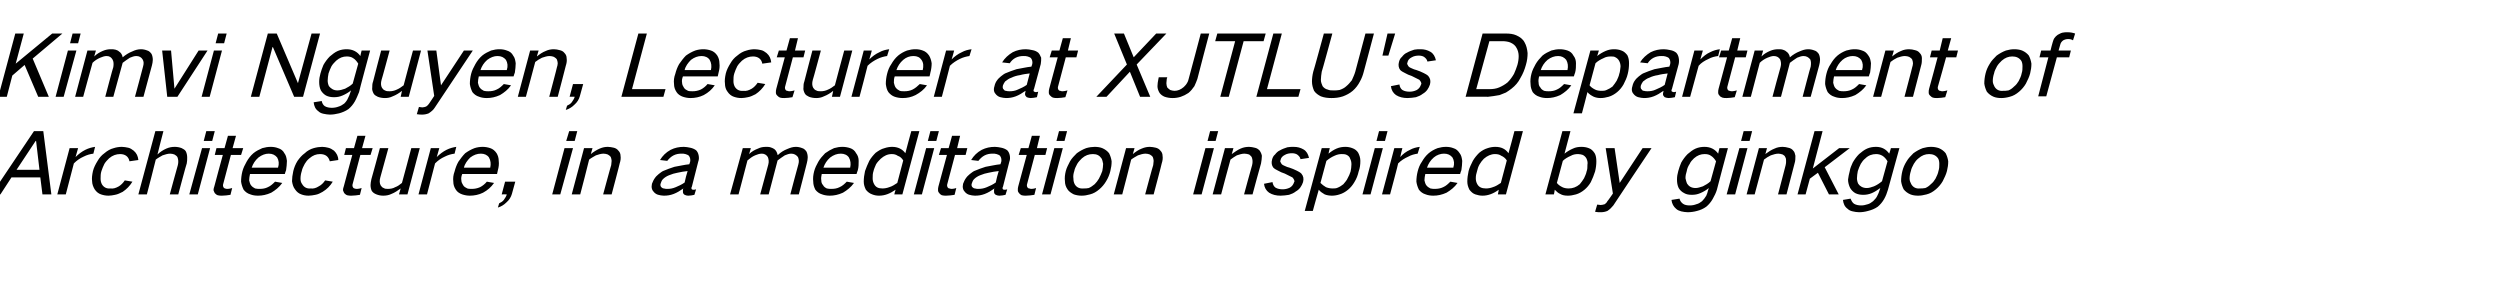 <?xml version="1.0" standalone="no"?><!DOCTYPE svg PUBLIC "-//W3C//DTD SVG 1.1//EN" "http://www.w3.org/Graphics/SVG/1.1/DTD/svg11.dtd"><svg xmlns="http://www.w3.org/2000/svg" version="1.1" width="589px" height="69.7px" viewBox="0 -5 589 69.7" style="top:-5px">  <desc>Kimvi Nguyen, Lecturer at XJTLU's Department of Architecture, in a meditation inspired by ginkgo</desc>  <defs/>  <g id="Polygon40244">    <path d="M -2 40.8 L 0.1 40.8 L 2.7 36.8 L 9.5 36.8 L 10 40.8 L 12.1 40.8 L 10.2 25.9 L 8 25.9 L -2 40.8 Z M 8.4 28.2 L 8.5 28.2 L 9.3 35 L 3.9 35 L 8.4 28.2 Z M 16.4 29.9 L 13.5 40.8 L 15.5 40.8 C 15.5 40.8 17.4 33.54 17.4 33.5 C 18.1 32.8 18.8 32.3 19.7 31.9 C 20.5 31.5 21.2 31.3 22 31.2 C 22 31.2 22.4 29.6 22.4 29.6 C 21.7 29.7 20.9 29.9 20.1 30.3 C 19.3 30.7 18.5 31.3 17.8 32 C 17.8 32.02 18.4 29.9 18.4 29.9 L 16.4 29.9 Z M 23 32.9 C 22.5 33.7 22.1 34.5 21.9 35.3 C 21.7 36.2 21.6 37 21.7 37.7 C 21.7 38.4 22 39.1 22.3 39.6 C 22.7 40.2 23.2 40.6 23.8 40.8 C 24.4 41 24.9 41.1 25.6 41.1 C 26.1 41.1 26.6 41 27.1 40.9 C 27.7 40.8 28.3 40.5 28.9 40.2 C 29.8 39.6 30.6 38.8 31.2 37.8 C 31.2 37.8 29.4 37.5 29.4 37.5 C 29 38.1 28.5 38.6 28 38.9 C 27.3 39.3 26.7 39.5 26 39.4 C 25.1 39.5 24.4 39.1 24 38.4 C 23.8 38 23.7 37.6 23.7 37.1 C 23.7 36.5 23.7 35.9 23.9 35.3 C 24.1 34.7 24.3 34.2 24.6 33.6 C 24.9 33.1 25.3 32.7 25.7 32.3 C 26.5 31.6 27.4 31.3 28.3 31.3 C 29.5 31.3 30.3 31.9 30.5 33 C 30.5 33 32.6 32.7 32.6 32.7 C 32.5 31.8 32.2 31.1 31.5 30.5 C 31.1 30.2 30.7 29.9 30.2 29.8 C 29.7 29.7 29.2 29.6 28.7 29.6 C 28.1 29.6 27.4 29.7 26.8 29.9 C 26 30.1 25.3 30.5 24.6 31.1 C 23.9 31.6 23.4 32.2 23 32.9 C 23 32.9 23 32.9 23 32.9 Z M 36.6 25.9 L 32.6 40.8 L 34.6 40.8 C 34.6 40.8 36.74 32.62 36.7 32.6 C 37.2 32.2 37.8 31.9 38.3 31.6 C 38.9 31.4 39.5 31.2 40.1 31.2 C 40.5 31.2 40.8 31.3 41.1 31.4 C 41.4 31.6 41.6 31.7 41.8 32 C 41.9 32.3 42 32.6 42 32.9 C 42 33.2 42 33.6 41.9 33.9 C 41.89 33.86 40 40.8 40 40.8 L 42 40.8 C 42 40.8 43.95 33.48 44 33.5 C 44.1 33 44.1 32.6 44.1 32.1 C 44.1 31.6 44 31.1 43.8 30.7 C 43.6 30.3 43.2 30.1 42.8 29.9 C 42.3 29.7 41.7 29.6 41.2 29.6 C 40.5 29.6 39.9 29.7 39.2 30 C 38.5 30.3 37.7 30.8 37.1 31.4 C 37.08 31.36 38.5 25.9 38.5 25.9 L 36.6 25.9 Z M 47.6 29.9 L 44.6 40.8 L 46.6 40.8 L 49.5 29.9 L 47.6 29.9 Z M 48.6 25.9 L 48 28.2 L 50 28.2 L 50.6 25.9 L 48.6 25.9 Z M 51 29.9 L 50.6 31.5 L 52.5 31.5 C 52.5 31.5 50.47 38.92 50.5 38.9 C 50.4 39.2 50.3 39.5 50.3 39.8 C 50.4 40.1 50.5 40.3 50.6 40.5 C 50.8 40.7 51 40.9 51.3 41 C 51.6 41.1 52 41.1 52.3 41.1 C 53 41.1 53.6 41 54.3 40.9 C 54.3 40.9 54.7 39.3 54.7 39.3 C 54.3 39.4 54 39.5 53.7 39.5 C 53.4 39.5 53.2 39.5 53 39.4 C 52.9 39.4 52.8 39.3 52.7 39.2 C 52.5 38.9 52.5 38.6 52.6 38.3 C 52.58 38.3 54.4 31.5 54.4 31.5 L 56.8 31.5 L 57.3 29.9 L 54.8 29.9 L 55.6 27 L 53.7 27 L 52.9 29.9 L 51 29.9 Z M 58.1 33.1 C 57.7 33.8 57.3 34.6 57.1 35.4 C 56.9 36.2 56.8 37 56.8 37.8 C 56.9 38.5 57.1 39.1 57.4 39.7 C 57.8 40.2 58.3 40.6 59 40.8 C 59.5 41 60.1 41.1 60.8 41.1 C 61.8 41.1 62.8 40.9 63.9 40.4 C 64.9 39.8 65.8 39.1 66.5 38.1 C 66.5 38.1 64.8 37.8 64.8 37.8 C 64.3 38.3 63.8 38.8 63.1 39.1 C 62.5 39.4 61.9 39.5 61.2 39.5 C 60.8 39.5 60.5 39.5 60.1 39.4 C 59.7 39.2 59.4 39 59.1 38.6 C 58.9 38.3 58.8 37.9 58.7 37.5 C 58.7 37 58.8 36.5 58.9 36 C 58.92 36 67.1 36 67.1 36 C 67.1 36 67.36 35.1 67.4 35.1 C 67.5 34.4 67.6 33.6 67.6 32.9 C 67.5 32.2 67.4 31.6 67 31.1 C 66.7 30.5 66.2 30.1 65.5 29.9 C 65 29.7 64.4 29.6 63.8 29.6 C 63.1 29.6 62.5 29.7 61.8 29.9 C 61.1 30.2 60.3 30.6 59.7 31.1 C 59 31.7 58.5 32.4 58.1 33.1 C 58.1 33.1 58.1 33.1 58.1 33.1 Z M 59.3 34.5 C 59.6 33.6 60.1 32.8 60.9 32.1 C 61.7 31.5 62.5 31.2 63.3 31.2 C 64.2 31.2 64.8 31.5 65.3 32.1 C 65.7 32.8 65.8 33.6 65.5 34.5 C 65.5 34.5 59.3 34.5 59.3 34.5 Z M 70.1 32.9 C 69.6 33.7 69.3 34.5 69.1 35.3 C 68.9 36.2 68.8 37 68.8 37.7 C 68.9 38.4 69.1 39.1 69.5 39.6 C 69.9 40.2 70.4 40.6 71 40.8 C 71.5 41 72.1 41.1 72.7 41.1 C 73.2 41.1 73.8 41 74.3 40.9 C 74.9 40.8 75.5 40.5 76 40.2 C 77 39.6 77.8 38.8 78.4 37.8 C 78.4 37.8 76.6 37.5 76.6 37.5 C 76.2 38.1 75.7 38.6 75.1 38.9 C 74.5 39.3 73.8 39.5 73.2 39.4 C 72.3 39.5 71.6 39.1 71.2 38.4 C 70.9 38 70.8 37.6 70.8 37.1 C 70.8 36.5 70.9 35.9 71.1 35.3 C 71.2 34.7 71.5 34.2 71.8 33.6 C 72.1 33.1 72.4 32.7 72.9 32.3 C 73.7 31.6 74.5 31.3 75.4 31.3 C 76.7 31.3 77.4 31.9 77.7 33 C 77.7 33 79.7 32.7 79.7 32.7 C 79.7 31.8 79.3 31.1 78.7 30.5 C 78.3 30.2 77.8 29.9 77.3 29.8 C 76.9 29.7 76.4 29.6 75.9 29.6 C 75.3 29.6 74.6 29.7 73.9 29.9 C 73.2 30.1 72.4 30.5 71.8 31.1 C 71.1 31.6 70.6 32.2 70.1 32.9 C 70.1 32.9 70.1 32.9 70.1 32.9 Z M 81.5 29.9 L 81.1 31.5 L 83 31.5 C 83 31.5 80.97 38.92 81 38.9 C 80.9 39.2 80.8 39.5 80.8 39.8 C 80.9 40.1 81 40.3 81.1 40.5 C 81.3 40.7 81.5 40.9 81.8 41 C 82.1 41.1 82.5 41.1 82.8 41.1 C 83.5 41.1 84.1 41 84.8 40.9 C 84.8 40.9 85.2 39.3 85.2 39.3 C 84.8 39.4 84.5 39.5 84.2 39.5 C 83.9 39.5 83.7 39.5 83.5 39.4 C 83.4 39.4 83.3 39.3 83.2 39.2 C 83 38.9 83 38.6 83.1 38.3 C 83.08 38.3 84.9 31.5 84.9 31.5 L 87.3 31.5 L 87.8 29.9 L 85.3 29.9 L 86.1 27 L 84.2 27 L 83.4 29.9 L 81.5 29.9 Z M 89.5 29.9 C 89.5 29.9 87.53 37.22 87.5 37.2 C 87.4 37.7 87.3 38.2 87.3 38.6 C 87.3 39.1 87.4 39.6 87.6 40 C 87.9 40.4 88.2 40.6 88.7 40.8 C 89.2 41 89.7 41.1 90.3 41.1 C 90.9 41.1 91.6 41 92.2 40.7 C 93 40.4 93.7 39.9 94.4 39.4 C 94.39 39.38 94 40.8 94 40.8 L 96 40.8 L 98.9 29.9 L 96.9 29.9 C 96.9 29.9 94.74 38.08 94.7 38.1 C 94.2 38.5 93.7 38.9 93.1 39.1 C 92.6 39.4 92 39.5 91.4 39.5 C 91 39.5 90.7 39.5 90.4 39.3 C 90.1 39.2 89.9 39 89.7 38.7 C 89.4 38.2 89.4 37.5 89.6 36.8 C 89.59 36.84 91.5 29.9 91.5 29.9 L 89.5 29.9 Z M 101.5 29.9 L 98.6 40.8 L 100.6 40.8 C 100.6 40.8 102.49 33.54 102.5 33.5 C 103.2 32.8 103.9 32.3 104.8 31.9 C 105.6 31.5 106.3 31.3 107.1 31.2 C 107.1 31.2 107.5 29.6 107.5 29.6 C 106.8 29.7 106 29.9 105.2 30.3 C 104.4 30.7 103.6 31.3 102.9 32 C 102.9 32.02 103.5 29.9 103.5 29.9 L 101.5 29.9 Z M 108 33.1 C 107.6 33.8 107.3 34.6 107.1 35.4 C 106.8 36.2 106.7 37 106.8 37.8 C 106.8 38.5 107 39.1 107.4 39.7 C 107.7 40.2 108.3 40.6 108.9 40.8 C 109.5 41 110.1 41.1 110.7 41.1 C 111.7 41.1 112.8 40.9 113.8 40.4 C 114.9 39.8 115.7 39.1 116.4 38.1 C 116.4 38.1 114.7 37.8 114.7 37.8 C 114.3 38.3 113.7 38.8 113.1 39.1 C 112.4 39.4 111.8 39.5 111.2 39.5 C 110.8 39.5 110.4 39.5 110.1 39.4 C 109.7 39.2 109.3 39 109.1 38.6 C 108.9 38.3 108.7 37.9 108.7 37.5 C 108.6 37 108.7 36.5 108.9 36 C 108.85 36 117.1 36 117.1 36 C 117.1 36 117.3 35.1 117.3 35.1 C 117.5 34.4 117.6 33.6 117.5 32.9 C 117.5 32.2 117.3 31.6 117 31.1 C 116.6 30.5 116.1 30.1 115.5 29.9 C 114.9 29.7 114.3 29.6 113.7 29.6 C 113.1 29.6 112.4 29.7 111.8 29.9 C 111 30.2 110.3 30.6 109.6 31.1 C 109 31.7 108.5 32.4 108 33.1 C 108 33.1 108 33.1 108 33.1 Z M 109.3 34.5 C 109.5 33.6 110.1 32.8 110.8 32.1 C 111.6 31.5 112.4 31.2 113.3 31.2 C 114.1 31.2 114.8 31.5 115.2 32.1 C 115.6 32.8 115.7 33.6 115.5 34.5 C 115.5 34.5 109.3 34.5 109.3 34.5 Z M 118.7 42.1 C 118.4 42.5 118 42.7 117.6 42.9 C 117.6 42.9 117.3 43.9 117.3 43.9 C 118 43.7 118.7 43.3 119.3 42.7 C 120 42.1 120.4 41.4 120.6 40.7 C 120.6 40.68 121.4 37.8 121.4 37.8 L 119 37.8 L 118.2 40.8 C 118.2 40.8 119.42 40.76 119.4 40.8 C 119.3 41.2 119 41.7 118.7 42.1 C 118.7 42.1 118.7 42.1 118.7 42.1 Z M 133 29.9 L 130.1 40.8 L 132 40.8 L 135 29.9 L 133 29.9 Z M 134.1 25.9 L 133.4 28.2 L 135.4 28.2 L 136 25.9 L 134.1 25.9 Z M 137.6 29.9 L 134.7 40.8 L 136.7 40.8 C 136.7 40.8 138.84 32.62 138.8 32.6 C 139.3 32.2 139.9 31.9 140.4 31.6 C 141 31.4 141.6 31.2 142.2 31.2 C 142.6 31.2 142.9 31.3 143.2 31.4 C 143.5 31.6 143.7 31.7 143.9 32 C 144 32.3 144.1 32.6 144.1 32.9 C 144.1 33.2 144 33.6 144 33.9 C 143.97 33.86 142.1 40.8 142.1 40.8 L 144.1 40.8 C 144.1 40.8 146.05 33.48 146 33.5 C 146.2 32.9 146.3 32.3 146.2 31.7 C 146.2 31.2 146 30.8 145.7 30.5 C 145.4 30.1 145 29.9 144.6 29.8 C 144.1 29.7 143.7 29.6 143.2 29.6 C 142.6 29.6 142 29.7 141.3 30 C 140.6 30.3 139.8 30.8 139.2 31.3 C 139.18 31.34 139.6 29.9 139.6 29.9 L 137.6 29.9 Z M 155.8 39.1 C 155.6 38.9 155.5 38.5 155.7 38.1 C 155.8 37.8 155.9 37.5 156.2 37.2 C 156.6 36.8 157.1 36.5 157.6 36.3 C 158.3 36 159 35.8 159.6 35.7 C 160.4 35.5 161.2 35.4 162 35.3 C 161.7 36.2 161.5 37.1 161.3 38 C 160.6 38.5 159.9 38.8 159.2 39.1 C 158.5 39.4 157.9 39.5 157.3 39.5 C 156.9 39.5 156.7 39.5 156.4 39.4 C 156.2 39.4 156 39.3 155.8 39.1 C 155.8 39.1 155.8 39.1 155.8 39.1 Z M 154.4 36.8 C 154 37.3 153.8 37.8 153.6 38.3 C 153.4 39.2 153.6 39.8 154.1 40.3 C 154.4 40.6 154.7 40.8 155.1 40.9 C 155.5 41 155.9 41.1 156.4 41.1 C 157.2 41.1 157.9 41 158.7 40.7 C 159.5 40.4 160.3 39.9 161 39.4 C 161 39.5 160.9 39.6 160.9 39.6 C 160.9 39.9 160.9 40.1 160.9 40.2 C 160.9 40.5 161 40.7 161.3 40.9 C 161.5 41 161.8 41.1 162.2 41.1 C 162.7 41.1 163.1 41 163.6 40.9 C 163.6 40.9 164 39.6 164 39.6 C 163.8 39.7 163.6 39.7 163.4 39.7 C 163.3 39.7 163.1 39.7 163 39.6 C 163 39.6 162.9 39.5 162.9 39.4 C 162.9 39.3 162.9 39.1 163 39 C 163 39 164.5 33.1 164.5 33.1 C 164.7 32.6 164.7 32.1 164.6 31.6 C 164.5 31.1 164.3 30.7 164 30.4 C 163.6 30.1 163.1 29.9 162.6 29.8 C 162.1 29.7 161.6 29.6 161.1 29.6 C 160 29.6 159 29.8 158 30.3 C 156.9 30.9 156.1 31.7 155.5 32.7 C 155.5 32.7 157.2 32.9 157.2 32.9 C 157.6 32.4 158.1 31.9 158.7 31.6 C 159.3 31.3 159.9 31.2 160.5 31.2 C 160.9 31.2 161.2 31.2 161.5 31.3 C 161.8 31.4 162.1 31.5 162.3 31.7 C 162.6 32.1 162.7 32.6 162.6 33.1 C 162.6 33.1 162.4 33.7 162.4 33.7 C 161.3 33.8 160.1 34.1 158.9 34.3 C 158 34.6 157.1 34.9 156.2 35.3 C 155.8 35.5 155.5 35.8 155.2 36 C 154.9 36.3 154.6 36.5 154.4 36.8 C 154.4 36.8 154.4 36.8 154.4 36.8 Z M 175 29.9 L 172 40.8 L 174 40.8 C 174 40.8 176.12 32.78 176.1 32.8 C 176.7 32.3 177.2 31.9 177.9 31.6 C 178.4 31.4 178.9 31.2 179.5 31.2 C 180.1 31.2 180.6 31.5 180.9 32 C 181.1 32.5 181.2 33.1 181 33.8 C 180.99 33.78 179.1 40.8 179.1 40.8 L 181.1 40.8 C 181.1 40.8 183.21 32.82 183.2 32.8 C 183.7 32.4 184.3 32 184.9 31.6 C 185.4 31.4 185.9 31.2 186.4 31.2 C 187.1 31.2 187.6 31.5 188 32 C 188.2 32.5 188.3 33 188.1 33.7 C 188.07 33.68 186.2 40.8 186.2 40.8 L 188.2 40.8 C 188.2 40.8 190.12 33.42 190.1 33.4 C 190.2 33 190.3 32.5 190.3 32.1 C 190.3 31.6 190.2 31.1 190 30.7 C 189.7 30.3 189.4 30 189 29.9 C 188.5 29.7 188 29.6 187.5 29.6 C 186.8 29.6 186.2 29.8 185.5 30.1 C 184.7 30.4 183.9 30.9 183.3 31.5 C 183.3 31.5 183.2 31.5 183.2 31.5 C 183.1 30.9 182.8 30.4 182.4 30.1 C 182.1 29.9 181.8 29.8 181.5 29.7 C 181.2 29.6 180.8 29.6 180.5 29.6 C 179.8 29.6 179.2 29.7 178.6 30 C 177.8 30.3 177.1 30.7 176.5 31.3 C 176.52 31.26 176.9 29.9 176.9 29.9 L 175 29.9 Z M 192.8 33.1 C 192.4 33.8 192 34.6 191.8 35.4 C 191.6 36.2 191.5 37 191.6 37.8 C 191.6 38.5 191.8 39.1 192.1 39.7 C 192.5 40.2 193 40.6 193.7 40.8 C 194.2 41 194.9 41.1 195.5 41.1 C 196.5 41.1 197.5 40.9 198.6 40.4 C 199.6 39.8 200.5 39.1 201.2 38.1 C 201.2 38.1 199.5 37.8 199.5 37.8 C 199 38.3 198.5 38.8 197.8 39.1 C 197.2 39.4 196.6 39.5 195.9 39.5 C 195.5 39.5 195.2 39.5 194.8 39.4 C 194.4 39.2 194.1 39 193.9 38.6 C 193.6 38.3 193.5 37.9 193.5 37.5 C 193.4 37 193.5 36.5 193.6 36 C 193.63 36 201.8 36 201.8 36 C 201.8 36 202.07 35.1 202.1 35.1 C 202.3 34.4 202.3 33.6 202.3 32.9 C 202.3 32.2 202.1 31.6 201.7 31.1 C 201.4 30.5 200.9 30.1 200.3 29.9 C 199.7 29.7 199.1 29.6 198.5 29.6 C 197.8 29.6 197.2 29.7 196.5 29.9 C 195.8 30.2 195.1 30.6 194.4 31.1 C 193.8 31.7 193.2 32.4 192.8 33.1 C 192.8 33.1 192.8 33.1 192.8 33.1 Z M 194 34.5 C 194.3 33.6 194.8 32.8 195.6 32.1 C 196.4 31.5 197.2 31.2 198.1 31.2 C 198.9 31.2 199.6 31.5 200 32.1 C 200.4 32.8 200.5 33.6 200.3 34.5 C 200.3 34.5 194 34.5 194 34.5 Z M 204.8 32.9 C 204.4 33.7 204.1 34.5 203.8 35.3 C 203.6 36.2 203.5 37 203.5 37.8 C 203.5 38.5 203.7 39.1 204 39.7 C 204.4 40.2 204.9 40.6 205.5 40.8 C 206 41 206.5 41.1 207.1 41.1 C 208.5 41.1 209.7 40.6 211 39.7 C 210.96 39.72 210.7 40.8 210.7 40.8 L 212.6 40.8 L 216.6 25.9 L 214.7 25.9 C 214.7 25.9 213.26 31.12 213.3 31.1 C 212.6 30.1 211.5 29.6 210.2 29.6 C 209.6 29.6 209 29.7 208.4 29.9 C 207.6 30.1 207 30.5 206.3 31 C 205.7 31.6 205.2 32.2 204.8 32.9 C 204.8 32.9 204.8 32.9 204.8 32.9 Z M 209.5 39.1 C 209 39.3 208.4 39.4 207.9 39.4 C 206.9 39.4 206.3 39.1 205.9 38.3 C 205.7 37.9 205.6 37.5 205.6 37 C 205.6 36.4 205.6 35.9 205.8 35.3 C 205.9 34.8 206.2 34.2 206.4 33.7 C 206.7 33.2 207.1 32.8 207.5 32.4 C 208.3 31.7 209.1 31.3 210.1 31.3 C 210.6 31.3 211.1 31.4 211.5 31.7 C 212.1 31.9 212.5 32.3 212.8 32.8 C 212.8 32.8 211.4 38.1 211.4 38.1 C 210.8 38.5 210.2 38.9 209.5 39.1 C 209.5 39.1 209.5 39.1 209.5 39.1 Z M 218.2 29.9 L 215.3 40.8 L 217.2 40.8 L 220.1 29.9 L 218.2 29.9 Z M 219.2 25.9 L 218.6 28.2 L 220.6 28.2 L 221.2 25.9 L 219.2 25.9 Z M 221.7 29.9 L 221.2 31.5 L 223.1 31.5 C 223.1 31.5 221.09 38.92 221.1 38.9 C 221 39.2 221 39.5 221 39.8 C 221 40.1 221.1 40.3 221.3 40.5 C 221.4 40.7 221.7 40.9 221.9 41 C 222.3 41.1 222.6 41.1 222.9 41.1 C 223.6 41.1 224.2 41 224.9 40.9 C 224.9 40.9 225.3 39.3 225.3 39.3 C 225 39.4 224.6 39.5 224.3 39.5 C 224.1 39.5 223.9 39.5 223.7 39.4 C 223.5 39.4 223.4 39.3 223.3 39.2 C 223.1 38.9 223.1 38.6 223.2 38.3 C 223.2 38.3 225 31.5 225 31.5 L 227.5 31.5 L 227.9 29.9 L 225.5 29.9 L 226.2 27 L 224.3 27 L 223.5 29.9 L 221.7 29.9 Z M 229.1 39.1 C 228.9 38.9 228.8 38.5 229 38.1 C 229.1 37.8 229.2 37.5 229.5 37.2 C 229.9 36.8 230.4 36.5 230.9 36.3 C 231.6 36 232.3 35.8 232.9 35.7 C 233.7 35.5 234.5 35.4 235.3 35.3 C 235 36.2 234.8 37.1 234.6 38 C 233.9 38.5 233.2 38.8 232.5 39.1 C 231.8 39.4 231.2 39.5 230.5 39.5 C 230.2 39.5 230 39.5 229.7 39.4 C 229.5 39.4 229.3 39.3 229.1 39.1 C 229.1 39.1 229.1 39.1 229.1 39.1 Z M 227.7 36.8 C 227.3 37.3 227.1 37.8 226.9 38.3 C 226.7 39.2 226.9 39.8 227.4 40.3 C 227.7 40.6 228 40.8 228.4 40.9 C 228.8 41 229.2 41.1 229.7 41.1 C 230.5 41.1 231.2 41 232 40.7 C 232.8 40.4 233.6 39.9 234.3 39.4 C 234.3 39.5 234.2 39.6 234.2 39.6 C 234.2 39.9 234.2 40.1 234.2 40.2 C 234.2 40.5 234.3 40.7 234.6 40.9 C 234.8 41 235.1 41.1 235.5 41.1 C 236 41.1 236.4 41 236.9 40.9 C 236.9 40.9 237.3 39.6 237.3 39.6 C 237.1 39.7 236.9 39.7 236.7 39.7 C 236.6 39.7 236.4 39.7 236.3 39.6 C 236.3 39.6 236.2 39.5 236.2 39.4 C 236.2 39.3 236.2 39.1 236.3 39 C 236.3 39 237.8 33.1 237.8 33.1 C 238 32.6 238 32.1 237.9 31.6 C 237.8 31.1 237.6 30.7 237.3 30.4 C 236.9 30.1 236.4 29.9 235.9 29.8 C 235.4 29.7 234.9 29.6 234.4 29.6 C 233.3 29.6 232.3 29.8 231.3 30.3 C 230.2 30.9 229.4 31.7 228.8 32.7 C 228.8 32.7 230.5 32.9 230.5 32.9 C 230.9 32.4 231.4 31.9 232 31.6 C 232.6 31.3 233.2 31.2 233.8 31.2 C 234.2 31.2 234.5 31.2 234.8 31.3 C 235.1 31.4 235.4 31.5 235.6 31.7 C 235.9 32.1 236 32.6 235.9 33.1 C 235.9 33.1 235.7 33.7 235.7 33.7 C 234.6 33.8 233.4 34.1 232.2 34.3 C 231.3 34.6 230.4 34.9 229.5 35.3 C 229.1 35.5 228.8 35.8 228.5 36 C 228.2 36.3 227.9 36.5 227.7 36.8 C 227.7 36.8 227.7 36.8 227.7 36.8 Z M 240.5 29.9 L 240 31.5 L 241.9 31.5 C 241.9 31.5 239.89 38.92 239.9 38.9 C 239.8 39.2 239.8 39.5 239.8 39.8 C 239.8 40.1 239.9 40.3 240.1 40.5 C 240.2 40.7 240.5 40.9 240.7 41 C 241.1 41.1 241.4 41.1 241.7 41.1 C 242.4 41.1 243 41 243.7 40.9 C 243.7 40.9 244.1 39.3 244.1 39.3 C 243.8 39.4 243.4 39.5 243.1 39.5 C 242.9 39.5 242.7 39.5 242.5 39.4 C 242.3 39.4 242.2 39.3 242.1 39.2 C 241.9 38.9 241.9 38.6 242 38.3 C 242 38.3 243.8 31.5 243.8 31.5 L 246.3 31.5 L 246.7 29.9 L 244.3 29.9 L 245 27 L 243.1 27 L 242.3 29.9 L 240.5 29.9 Z M 248.4 29.9 L 245.5 40.8 L 247.5 40.8 L 250.4 29.9 L 248.4 29.9 Z M 249.5 25.9 L 248.9 28.2 L 250.8 28.2 L 251.4 25.9 L 249.5 25.9 Z M 252.1 33 C 251.7 33.8 251.3 34.5 251.1 35.3 C 250.9 36.1 250.8 36.9 250.9 37.7 C 250.9 38.4 251.1 39 251.5 39.6 C 251.8 40.1 252.4 40.5 253 40.8 C 253.6 41 254.2 41.1 254.8 41.1 C 255.5 41.1 256.1 41 256.8 40.8 C 257.6 40.6 258.3 40.2 259 39.6 C 259.6 39.1 260.2 38.4 260.6 37.7 C 261.1 36.9 261.4 36.1 261.6 35.3 C 261.8 34.5 261.9 33.8 261.9 33 C 261.8 32.3 261.6 31.7 261.3 31.1 C 260.9 30.6 260.4 30.2 259.7 29.9 C 259.2 29.7 258.6 29.6 257.9 29.6 C 257.3 29.6 256.6 29.7 255.9 29.9 C 255.1 30.2 254.4 30.6 253.7 31.1 C 253.1 31.7 252.5 32.3 252.1 33 C 252.1 33 252.1 33 252.1 33 Z M 252.9 37.1 C 252.8 36.5 252.9 35.9 253.1 35.3 C 253.2 34.7 253.5 34.2 253.8 33.6 C 254.1 33.1 254.5 32.7 254.9 32.3 C 255.7 31.6 256.5 31.3 257.5 31.3 C 258.4 31.3 259 31.6 259.5 32.3 C 259.7 32.6 259.8 33.1 259.9 33.6 C 259.9 34.2 259.8 34.7 259.7 35.3 C 259.5 35.9 259.2 36.5 258.9 37.1 C 258.6 37.6 258.3 38 257.9 38.4 C 257.4 38.8 257 39.1 256.5 39.3 C 256.1 39.4 255.7 39.4 255.3 39.4 C 254.3 39.5 253.6 39.1 253.2 38.4 C 253 38 252.9 37.6 252.9 37.1 C 252.9 37.1 252.9 37.1 252.9 37.1 Z M 265.3 29.9 L 262.4 40.8 L 264.4 40.8 C 264.4 40.8 266.54 32.62 266.5 32.6 C 267 32.2 267.6 31.9 268.1 31.6 C 268.7 31.4 269.3 31.2 269.9 31.2 C 270.3 31.2 270.6 31.3 270.9 31.4 C 271.2 31.6 271.4 31.7 271.6 32 C 271.7 32.3 271.8 32.6 271.8 32.9 C 271.8 33.2 271.7 33.6 271.7 33.9 C 271.66 33.86 269.8 40.8 269.8 40.8 L 271.8 40.8 C 271.8 40.8 273.75 33.48 273.7 33.5 C 273.9 32.9 274 32.3 273.9 31.7 C 273.9 31.2 273.7 30.8 273.4 30.5 C 273.1 30.1 272.7 29.9 272.3 29.8 C 271.8 29.7 271.4 29.6 270.9 29.6 C 270.3 29.6 269.7 29.7 269 30 C 268.2 30.3 267.5 30.8 266.9 31.3 C 266.88 31.34 267.3 29.9 267.3 29.9 L 265.3 29.9 Z M 284 29.9 L 281.1 40.8 L 283.1 40.8 L 286 29.9 L 284 29.9 Z M 285.1 25.9 L 284.5 28.2 L 286.4 28.2 L 287 25.9 L 285.1 25.9 Z M 288.6 29.9 L 285.7 40.8 L 287.7 40.8 C 287.7 40.8 289.86 32.62 289.9 32.6 C 290.4 32.2 290.9 31.9 291.4 31.6 C 292 31.4 292.6 31.2 293.2 31.2 C 293.6 31.2 293.9 31.3 294.3 31.4 C 294.5 31.6 294.7 31.7 294.9 32 C 295 32.3 295.1 32.6 295.1 32.9 C 295.1 33.2 295.1 33.6 295 33.9 C 294.98 33.86 293.1 40.8 293.1 40.8 L 295.1 40.8 C 295.1 40.8 297.07 33.48 297.1 33.5 C 297.2 32.9 297.3 32.3 297.3 31.7 C 297.2 31.2 297 30.8 296.8 30.5 C 296.4 30.1 296.1 29.9 295.6 29.8 C 295.2 29.7 294.7 29.6 294.3 29.6 C 293.6 29.6 293 29.7 292.3 30 C 291.6 30.3 290.9 30.8 290.2 31.3 C 290.2 31.34 290.6 29.9 290.6 29.9 L 288.6 29.9 Z M 297.8 38.3 C 297.9 39.2 298.3 39.9 299 40.4 C 299.8 40.9 300.7 41.1 301.7 41.1 C 302.4 41.1 303 41 303.7 40.9 C 304.3 40.7 304.8 40.5 305.3 40.1 C 306.2 39.6 306.7 38.8 307 37.9 C 307.2 37.1 307.1 36.5 306.6 35.9 C 306.3 35.6 305.9 35.4 305.5 35.2 C 304.9 34.9 304.4 34.7 303.8 34.5 C 303.4 34.4 303.1 34.3 302.7 34.1 C 302.5 34 302.2 33.9 302 33.7 C 301.9 33.6 301.8 33.4 301.7 33.2 C 301.6 33.1 301.6 32.9 301.7 32.7 C 301.8 32.2 302.1 31.8 302.7 31.5 C 303.2 31.2 303.8 31.1 304.4 31.1 C 304.8 31.1 305.3 31.2 305.6 31.4 C 306 31.7 306.3 32 306.4 32.5 C 306.4 32.5 308.4 32.2 308.4 32.2 C 308.2 31.3 307.8 30.6 307.1 30.2 C 306.4 29.8 305.7 29.6 304.8 29.6 C 304.3 29.6 303.8 29.6 303.3 29.7 C 302.7 29.9 302.1 30.1 301.6 30.4 C 301.1 30.6 300.7 31 300.4 31.4 C 300 31.7 299.8 32.2 299.7 32.6 C 299.5 33.3 299.6 34 300 34.5 C 300.3 34.8 300.7 35 301.1 35.2 C 301.6 35.5 302.1 35.7 302.7 35.9 C 303.1 36.1 303.5 36.3 303.9 36.5 C 304.1 36.6 304.3 36.7 304.5 36.8 C 304.7 37 304.8 37.2 304.9 37.4 C 305 37.6 305 37.8 304.9 37.9 C 304.7 38.5 304.4 38.9 303.9 39.2 C 303.3 39.5 302.7 39.6 302.2 39.6 C 301.6 39.6 301 39.5 300.5 39.2 C 300.1 38.9 299.9 38.5 299.8 37.9 C 299.8 37.9 297.8 38.3 297.8 38.3 Z M 311.4 29.9 L 307.4 44.7 L 309.3 44.7 C 309.3 44.7 310.67 39.72 310.7 39.7 C 311.1 40.2 311.6 40.5 312.1 40.8 C 312.6 41 313.2 41.1 313.8 41.1 C 314.4 41.1 315 41 315.6 40.8 C 316.3 40.6 317 40.2 317.6 39.7 C 318.2 39.2 318.7 38.6 319.1 37.9 C 319.6 37.1 319.9 36.3 320.1 35.4 C 320.4 34.6 320.5 33.8 320.5 32.9 C 320.5 32.2 320.3 31.6 320 31 C 319.7 30.5 319.2 30.1 318.6 29.9 C 318.1 29.7 317.5 29.6 317 29.6 C 316.3 29.6 315.6 29.7 314.9 30 C 314.2 30.3 313.6 30.7 313 31.2 C 312.96 31.2 313.3 29.9 313.3 29.9 L 311.4 29.9 Z M 314.4 31.7 C 315 31.4 315.6 31.3 316.1 31.3 C 316.5 31.3 316.9 31.3 317.3 31.5 C 317.7 31.7 318 32 318.1 32.4 C 318.3 32.8 318.4 33.2 318.4 33.7 C 318.4 34.3 318.3 34.9 318.2 35.4 C 318 36 317.8 36.5 317.5 37 C 317.3 37.5 316.9 37.9 316.5 38.4 C 316.1 38.7 315.7 39 315.2 39.2 C 314.8 39.4 314.4 39.4 314 39.4 C 313.4 39.4 312.9 39.3 312.4 39.1 C 311.9 38.8 311.5 38.5 311.1 38.1 C 311.1 38.1 312.5 32.9 312.5 32.9 C 313.1 32.4 313.7 32 314.4 31.7 C 314.4 31.7 314.4 31.7 314.4 31.7 Z M 323.9 29.9 L 321 40.8 L 322.9 40.8 L 325.8 29.9 L 323.9 29.9 Z M 324.9 25.9 L 324.3 28.2 L 326.3 28.2 L 326.9 25.9 L 324.9 25.9 Z M 328.5 29.9 L 325.6 40.8 L 327.5 40.8 C 327.5 40.8 329.45 33.54 329.4 33.5 C 330.1 32.8 330.9 32.3 331.8 31.9 C 332.5 31.5 333.3 31.3 334 31.2 C 334 31.2 334.5 29.6 334.5 29.6 C 333.7 29.7 332.9 29.9 332.2 30.3 C 331.3 30.7 330.5 31.3 329.9 32 C 329.86 32.02 330.4 29.9 330.4 29.9 L 328.5 29.9 Z M 335 33.1 C 334.5 33.8 334.2 34.6 334 35.4 C 333.8 36.2 333.7 37 333.7 37.8 C 333.8 38.5 334 39.1 334.3 39.7 C 334.7 40.2 335.2 40.6 335.9 40.8 C 336.4 41 337 41.1 337.7 41.1 C 338.7 41.1 339.7 40.9 340.8 40.4 C 341.8 39.8 342.7 39.1 343.4 38.1 C 343.4 38.1 341.7 37.8 341.7 37.8 C 341.2 38.3 340.7 38.8 340 39.1 C 339.4 39.4 338.7 39.5 338.1 39.5 C 337.7 39.5 337.4 39.5 337 39.4 C 336.6 39.2 336.3 39 336 38.6 C 335.8 38.3 335.7 37.9 335.6 37.5 C 335.6 37 335.7 36.5 335.8 36 C 335.81 36 344 36 344 36 C 344 36 344.25 35.1 344.3 35.1 C 344.4 34.4 344.5 33.6 344.5 32.9 C 344.4 32.2 344.3 31.6 343.9 31.1 C 343.5 30.5 343.1 30.1 342.4 29.9 C 341.9 29.7 341.3 29.6 340.7 29.6 C 340 29.6 339.4 29.7 338.7 29.9 C 337.9 30.2 337.2 30.6 336.6 31.1 C 335.9 31.7 335.4 32.4 335 33.1 C 335 33.1 335 33.1 335 33.1 Z M 336.2 34.5 C 336.5 33.6 337 32.8 337.8 32.1 C 338.5 31.5 339.4 31.2 340.2 31.2 C 341.1 31.2 341.7 31.5 342.2 32.1 C 342.6 32.8 342.7 33.6 342.4 34.5 C 342.4 34.5 336.2 34.5 336.2 34.5 Z M 347 32.9 C 346.6 33.7 346.2 34.5 346 35.3 C 345.8 36.2 345.7 37 345.7 37.8 C 345.7 38.5 345.9 39.1 346.2 39.7 C 346.6 40.2 347 40.6 347.6 40.8 C 348.2 41 348.7 41.1 349.3 41.1 C 350.6 41.1 351.9 40.6 353.1 39.7 C 353.13 39.72 352.9 40.8 352.9 40.8 L 354.8 40.8 L 358.8 25.9 L 356.8 25.9 C 356.8 25.9 355.44 31.12 355.4 31.1 C 354.7 30.1 353.7 29.6 352.3 29.6 C 351.7 29.6 351.1 29.7 350.5 29.9 C 349.8 30.1 349.1 30.5 348.5 31 C 347.9 31.6 347.4 32.2 347 32.9 C 347 32.9 347 32.9 347 32.9 Z M 351.7 39.1 C 351.2 39.3 350.6 39.4 350.1 39.4 C 349.1 39.4 348.4 39.1 348 38.3 C 347.8 37.9 347.7 37.5 347.7 37 C 347.7 36.4 347.8 35.9 348 35.3 C 348.1 34.8 348.3 34.2 348.6 33.7 C 348.9 33.2 349.2 32.8 349.6 32.4 C 350.4 31.7 351.3 31.3 352.2 31.3 C 352.8 31.3 353.3 31.4 353.7 31.7 C 354.2 31.9 354.7 32.3 355 32.8 C 355 32.8 353.6 38.1 353.6 38.1 C 353 38.5 352.4 38.9 351.7 39.1 C 351.7 39.1 351.7 39.1 351.7 39.1 Z M 368.1 25.9 L 364.1 40.8 L 366.1 40.8 C 366.1 40.8 366.33 39.74 366.3 39.7 C 366.7 40.1 367.1 40.5 367.6 40.7 C 368.1 41 368.7 41.1 369.4 41.1 C 370 41.1 370.6 41 371.3 40.8 C 372 40.6 372.7 40.2 373.3 39.7 C 373.9 39.2 374.4 38.6 374.8 37.9 C 375.2 37.1 375.5 36.3 375.8 35.4 C 376 34.6 376.1 33.8 376.1 33 C 376.1 32.3 376 31.6 375.7 31.1 C 375.3 30.5 374.9 30.1 374.3 29.9 C 373.8 29.7 373.2 29.6 372.6 29.6 C 371.9 29.6 371.2 29.7 370.6 30 C 369.9 30.3 369.2 30.7 368.6 31.2 C 368.61 31.22 370 25.9 370 25.9 L 368.1 25.9 Z M 370.1 31.7 C 370.6 31.4 371.2 31.3 371.8 31.3 C 372.2 31.3 372.6 31.4 372.9 31.5 C 373.3 31.7 373.6 32 373.8 32.4 C 374 32.9 374.1 33.3 374 33.8 C 374 34.4 374 34.9 373.8 35.4 C 373.7 36 373.4 36.5 373.2 37 C 372.9 37.5 372.6 37.9 372.2 38.4 C 371.4 39.1 370.5 39.4 369.6 39.4 C 369 39.4 368.5 39.3 368.1 39.1 C 367.5 38.8 367.1 38.5 366.8 38.1 C 366.8 38.1 368.2 32.9 368.2 32.9 C 368.7 32.4 369.4 32 370.1 31.7 C 370.1 31.7 370.1 31.7 370.1 31.7 Z M 378.3 29.9 L 380 40.6 C 380 40.6 378.74 42.44 378.7 42.4 C 378.6 42.7 378.3 42.9 378.1 43.1 C 377.8 43.2 377.4 43.3 377.1 43.3 C 376.8 43.3 376.6 43.2 376.3 43.2 C 376.3 43.2 375.8 44.9 375.8 44.9 C 376.3 45 376.7 45 377.2 45 C 377.7 45 378.2 44.9 378.7 44.7 C 379.3 44.3 379.7 43.9 380.1 43.4 C 380.07 43.38 389.1 29.9 389.1 29.9 L 387 29.9 L 381.6 38.1 L 380.4 29.9 L 378.3 29.9 Z M 396.1 33.3 C 395.8 34 395.6 34.6 395.4 35.3 C 395.2 36 395.1 36.6 395.1 37.3 C 395.1 38 395.2 38.7 395.5 39.3 C 395.8 39.8 396.2 40.2 396.8 40.5 C 397.3 40.8 397.9 40.9 398.6 40.9 C 399.3 40.9 399.9 40.8 400.6 40.5 C 401.3 40.2 402 39.8 402.6 39.3 C 402.6 39.3 402.4 39.9 402.4 39.9 C 402.3 40.3 402.2 40.7 402 41.1 C 401.7 41.6 401.4 42 401 42.4 C 400.6 42.7 400.2 43 399.7 43.1 C 399.2 43.3 398.7 43.4 398.1 43.4 C 397.5 43.4 396.9 43.3 396.5 43 C 396.1 42.7 395.8 42.3 395.7 41.8 C 395.7 41.8 393.8 42.1 393.8 42.1 C 393.9 43 394.3 43.7 394.9 44.2 C 395.2 44.5 395.7 44.7 396.1 44.8 C 396.6 44.9 397.1 45 397.6 45 C 398.3 45 399.1 44.9 399.8 44.7 C 400.6 44.5 401.3 44.2 402 43.7 C 402.6 43.2 403.1 42.6 403.5 41.9 C 403.9 41.2 404.3 40.4 404.5 39.7 C 404.47 39.66 407.1 29.9 407.1 29.9 L 405.1 29.9 C 405.1 29.9 404.77 31.22 404.8 31.2 C 404.1 30.2 403 29.6 401.6 29.6 C 400.9 29.6 400.2 29.7 399.5 30 C 398.8 30.3 398.2 30.8 397.6 31.3 C 397 31.9 396.5 32.6 396.1 33.3 C 396.1 33.3 396.1 33.3 396.1 33.3 Z M 401.2 38.9 C 400.6 39.1 400 39.3 399.5 39.3 C 398.5 39.3 397.9 38.9 397.5 38.3 C 397.3 37.9 397.2 37.4 397.1 37 C 397.1 36.4 397.2 35.9 397.4 35.3 C 397.5 34.7 397.7 34.2 398.1 33.6 C 398.3 33.1 398.7 32.7 399.1 32.3 C 399.9 31.6 400.7 31.3 401.6 31.3 C 402.2 31.3 402.7 31.4 403.1 31.7 C 403.6 32 404 32.5 404.3 33 C 404.3 33 403 37.7 403 37.7 C 402.5 38.2 401.8 38.6 401.2 38.9 C 401.2 38.9 401.2 38.9 401.2 38.9 Z M 409.8 29.9 L 406.8 40.8 L 408.8 40.8 L 411.7 29.9 L 409.8 29.9 Z M 410.8 25.9 L 410.2 28.2 L 412.2 28.2 L 412.8 25.9 L 410.8 25.9 Z M 414.4 29.9 L 411.5 40.8 L 413.4 40.8 C 413.4 40.8 415.59 32.62 415.6 32.6 C 416.1 32.2 416.6 31.9 417.2 31.6 C 417.8 31.4 418.4 31.2 419 31.2 C 419.3 31.2 419.7 31.3 420 31.4 C 420.3 31.6 420.5 31.7 420.6 32 C 420.8 32.3 420.8 32.6 420.8 32.9 C 420.8 33.2 420.8 33.6 420.7 33.9 C 420.72 33.86 418.9 40.8 418.9 40.8 L 420.9 40.8 C 420.9 40.8 422.8 33.48 422.8 33.5 C 423 32.9 423 32.3 423 31.7 C 422.9 31.2 422.8 30.8 422.5 30.5 C 422.2 30.1 421.8 29.9 421.3 29.8 C 420.9 29.7 420.5 29.6 420 29.6 C 419.4 29.6 418.7 29.7 418.1 30 C 417.3 30.3 416.6 30.8 415.9 31.3 C 415.94 31.34 416.3 29.9 416.3 29.9 L 414.4 29.9 Z M 427.5 25.9 L 423.5 40.8 L 425.4 40.8 L 426.4 37.1 L 428.3 35.7 L 430.9 40.8 L 433.2 40.8 L 429.9 34.4 L 435.8 29.9 L 433.3 29.9 L 427.1 34.7 L 429.4 25.9 L 427.5 25.9 Z M 436.5 33.3 C 436.2 34 435.9 34.6 435.8 35.3 C 435.6 36 435.5 36.6 435.4 37.3 C 435.4 38 435.6 38.7 435.9 39.3 C 436.2 39.8 436.6 40.2 437.1 40.5 C 437.7 40.8 438.3 40.9 439 40.9 C 439.6 40.9 440.3 40.8 441 40.5 C 441.7 40.2 442.3 39.8 443 39.3 C 443 39.3 442.8 39.9 442.8 39.9 C 442.7 40.3 442.5 40.7 442.3 41.1 C 442.1 41.6 441.7 42 441.3 42.4 C 440.9 42.7 440.5 43 440.1 43.1 C 439.5 43.3 439 43.4 438.5 43.4 C 437.9 43.4 437.3 43.3 436.8 43 C 436.4 42.7 436.2 42.3 436 41.8 C 436 41.8 434.2 42.1 434.2 42.1 C 434.3 43 434.6 43.7 435.3 44.2 C 435.6 44.5 436 44.7 436.5 44.8 C 436.9 44.9 437.5 45 438 45 C 438.7 45 439.4 44.9 440.1 44.7 C 440.9 44.5 441.7 44.2 442.4 43.7 C 443 43.2 443.5 42.6 443.9 41.9 C 444.3 41.2 444.6 40.4 444.8 39.7 C 444.83 39.66 447.5 29.9 447.5 29.9 L 445.5 29.9 C 445.5 29.9 445.13 31.22 445.1 31.2 C 444.4 30.2 443.4 29.6 442 29.6 C 441.3 29.6 440.6 29.7 439.9 30 C 439.2 30.3 438.6 30.8 438 31.3 C 437.4 31.9 436.9 32.6 436.5 33.3 C 436.5 33.3 436.5 33.3 436.5 33.3 Z M 441.5 38.9 C 440.9 39.1 440.4 39.3 439.8 39.3 C 438.9 39.3 438.2 38.9 437.8 38.3 C 437.6 37.9 437.5 37.4 437.5 37 C 437.5 36.4 437.6 35.9 437.7 35.3 C 437.9 34.7 438.1 34.2 438.4 33.6 C 438.7 33.1 439 32.7 439.5 32.3 C 440.2 31.6 441.1 31.3 442 31.3 C 442.5 31.3 443 31.4 443.5 31.7 C 444 32 444.4 32.5 444.7 33 C 444.7 33 443.4 37.7 443.4 37.7 C 442.8 38.2 442.2 38.6 441.5 38.9 C 441.5 38.9 441.5 38.9 441.5 38.9 Z M 449.2 33 C 448.7 33.8 448.4 34.5 448.2 35.3 C 448 36.1 447.9 36.9 447.9 37.7 C 448 38.4 448.2 39 448.5 39.6 C 448.9 40.1 449.4 40.5 450.1 40.8 C 450.6 41 451.2 41.1 451.9 41.1 C 452.5 41.1 453.2 41 453.9 40.8 C 454.7 40.6 455.4 40.2 456.1 39.6 C 456.7 39.1 457.3 38.4 457.7 37.7 C 458.1 36.9 458.5 36.1 458.7 35.3 C 458.9 34.5 459 33.8 459 33 C 458.9 32.3 458.7 31.7 458.4 31.1 C 458 30.6 457.5 30.2 456.8 29.9 C 456.2 29.7 455.6 29.6 455 29.6 C 454.3 29.6 453.7 29.7 453 29.9 C 452.2 30.2 451.5 30.6 450.8 31.1 C 450.2 31.7 449.6 32.3 449.2 33 C 449.2 33 449.2 33 449.2 33 Z M 449.9 37.1 C 449.9 36.5 450 35.9 450.2 35.3 C 450.3 34.7 450.6 34.2 450.9 33.6 C 451.2 33.1 451.5 32.7 452 32.3 C 452.8 31.6 453.6 31.3 454.5 31.3 C 455.4 31.3 456.1 31.6 456.6 32.3 C 456.8 32.6 456.9 33.1 456.9 33.6 C 456.9 34.2 456.9 34.7 456.7 35.3 C 456.6 35.9 456.3 36.5 456 37.1 C 455.7 37.6 455.4 38 454.9 38.4 C 454.5 38.8 454.1 39.1 453.6 39.3 C 453.1 39.4 452.7 39.4 452.3 39.4 C 451.4 39.5 450.7 39.1 450.3 38.4 C 450.1 38 449.9 37.6 449.9 37.1 C 449.9 37.1 449.9 37.1 449.9 37.1 Z " stroke="none" fill="#000000"/>  </g>  <g id="Polygon40243">    <path d="M 3.6 2.9 L -0.4 17.8 L 1.6 17.8 L 2.9 12.8 L 5.8 10.3 L 9 17.8 L 11.5 17.8 L 7.7 8.8 L 14.7 2.9 L 12.3 2.9 L 3.7 10 L 5.6 2.9 L 3.6 2.9 Z M 16 6.9 L 13.1 17.8 L 15 17.8 L 18 6.9 L 16 6.9 Z M 17.1 2.9 L 16.5 5.2 L 18.4 5.2 L 19 2.9 L 17.1 2.9 Z M 20.6 6.9 L 17.7 17.8 L 19.6 17.8 C 19.6 17.8 21.78 9.78 21.8 9.8 C 22.3 9.3 22.9 8.9 23.6 8.6 C 24.1 8.4 24.6 8.2 25.1 8.2 C 25.8 8.2 26.2 8.5 26.5 9 C 26.8 9.5 26.8 10.1 26.7 10.8 C 26.65 10.78 24.8 17.8 24.8 17.8 L 26.7 17.8 C 26.7 17.8 28.87 9.82 28.9 9.8 C 29.4 9.4 30 9 30.6 8.6 C 31.1 8.4 31.6 8.2 32.1 8.2 C 32.8 8.2 33.3 8.5 33.6 9 C 33.9 9.5 33.9 10 33.7 10.7 C 33.74 10.68 31.8 17.8 31.8 17.8 L 33.8 17.8 C 33.8 17.8 35.79 10.42 35.8 10.4 C 35.9 10 36 9.5 36 9.1 C 36 8.6 35.9 8.1 35.7 7.7 C 35.4 7.3 35.1 7 34.7 6.9 C 34.2 6.7 33.7 6.6 33.2 6.6 C 32.5 6.6 31.8 6.8 31.2 7.1 C 30.4 7.4 29.6 7.9 28.9 8.5 C 28.9 8.5 28.9 8.5 28.9 8.5 C 28.8 7.9 28.5 7.4 28 7.1 C 27.8 6.9 27.5 6.8 27.2 6.7 C 26.8 6.6 26.5 6.6 26.1 6.6 C 25.5 6.6 24.9 6.7 24.2 7 C 23.5 7.3 22.8 7.7 22.2 8.3 C 22.19 8.26 22.6 6.9 22.6 6.9 L 20.6 6.9 Z M 38.2 6.9 L 39.4 17.8 L 41.8 17.8 L 48.9 6.9 L 46.8 6.9 L 41.1 15.9 L 41.1 15.9 L 40.3 6.9 L 38.2 6.9 Z M 50.4 6.9 L 47.5 17.8 L 49.4 17.8 L 52.3 6.9 L 50.4 6.9 Z M 51.4 2.9 L 50.8 5.2 L 52.8 5.2 L 53.4 2.9 L 51.4 2.9 Z M 63.1 2.9 L 59.1 17.8 L 61.1 17.8 L 64.2 6.1 L 64.3 6.1 L 69.3 17.8 L 71.4 17.8 L 75.4 2.9 L 73.4 2.9 L 70.2 14.6 L 70.2 14.6 L 65.2 2.9 L 63.1 2.9 Z M 76.2 10.3 C 75.9 11 75.7 11.6 75.5 12.3 C 75.3 13 75.2 13.6 75.2 14.3 C 75.2 15 75.3 15.7 75.6 16.3 C 75.9 16.8 76.3 17.2 76.8 17.5 C 77.4 17.8 78 17.9 78.7 17.9 C 79.4 17.9 80 17.8 80.7 17.5 C 81.4 17.2 82.1 16.8 82.7 16.3 C 82.7 16.3 82.5 16.9 82.5 16.9 C 82.4 17.3 82.2 17.7 82 18.1 C 81.8 18.6 81.5 19 81.1 19.4 C 80.7 19.7 80.2 20 79.8 20.1 C 79.3 20.3 78.7 20.4 78.2 20.4 C 77.6 20.4 77 20.3 76.5 20 C 76.1 19.7 75.9 19.3 75.8 18.8 C 75.8 18.8 73.9 19.1 73.9 19.1 C 74 20 74.3 20.7 75 21.2 C 75.3 21.5 75.7 21.7 76.2 21.8 C 76.7 21.9 77.2 22 77.7 22 C 78.4 22 79.1 21.9 79.9 21.7 C 80.6 21.5 81.4 21.2 82.1 20.7 C 82.7 20.2 83.2 19.6 83.6 18.9 C 84 18.2 84.3 17.4 84.6 16.7 C 84.55 16.66 87.2 6.9 87.2 6.9 L 85.2 6.9 C 85.2 6.9 84.86 8.22 84.9 8.2 C 84.2 7.2 83.1 6.6 81.7 6.6 C 81 6.6 80.3 6.7 79.6 7 C 78.9 7.3 78.3 7.8 77.7 8.3 C 77.1 8.9 76.6 9.6 76.2 10.3 C 76.2 10.3 76.2 10.3 76.2 10.3 Z M 81.3 15.9 C 80.7 16.1 80.1 16.3 79.5 16.3 C 78.6 16.3 78 15.9 77.5 15.3 C 77.3 14.9 77.2 14.4 77.2 14 C 77.2 13.4 77.3 12.9 77.4 12.3 C 77.6 11.7 77.8 11.2 78.1 10.6 C 78.4 10.1 78.8 9.7 79.2 9.3 C 80 8.6 80.8 8.3 81.7 8.3 C 82.2 8.3 82.8 8.4 83.2 8.7 C 83.7 9 84.1 9.5 84.4 10 C 84.4 10 83.1 14.7 83.1 14.7 C 82.6 15.2 81.9 15.6 81.3 15.9 C 81.3 15.9 81.3 15.9 81.3 15.9 Z M 89.8 6.9 C 89.8 6.9 87.87 14.22 87.9 14.2 C 87.7 14.7 87.7 15.2 87.7 15.6 C 87.6 16.1 87.8 16.6 88 17 C 88.2 17.4 88.6 17.6 89 17.8 C 89.5 18 90.1 18.1 90.7 18.1 C 91.3 18.1 91.9 18 92.5 17.7 C 93.3 17.4 94.1 16.9 94.7 16.4 C 94.73 16.38 94.4 17.8 94.4 17.8 L 96.3 17.8 L 99.2 6.9 L 97.3 6.9 C 97.3 6.9 95.08 15.08 95.1 15.1 C 94.6 15.5 94 15.9 93.5 16.1 C 92.9 16.4 92.3 16.5 91.8 16.5 C 91.4 16.5 91 16.5 90.7 16.3 C 90.4 16.2 90.2 16 90 15.7 C 89.7 15.2 89.7 14.5 89.9 13.8 C 89.93 13.84 91.8 6.9 91.8 6.9 L 89.8 6.9 Z M 100.7 6.9 L 102.3 17.6 C 102.3 17.6 101.09 19.44 101.1 19.4 C 100.9 19.7 100.7 19.9 100.4 20.1 C 100.1 20.2 99.8 20.3 99.5 20.3 C 99.2 20.3 98.9 20.2 98.7 20.2 C 98.7 20.2 98.2 21.9 98.2 21.9 C 98.6 22 99.1 22 99.5 22 C 100 22 100.5 21.9 101 21.7 C 101.6 21.3 102.1 20.9 102.4 20.4 C 102.42 20.38 111.4 6.9 111.4 6.9 L 109.3 6.9 L 103.9 15.1 L 102.8 6.9 L 100.7 6.9 Z M 112 10.1 C 111.6 10.8 111.2 11.6 111 12.4 C 110.8 13.2 110.7 14 110.7 14.8 C 110.8 15.5 111 16.1 111.3 16.7 C 111.7 17.2 112.2 17.6 112.9 17.8 C 113.4 18 114 18.1 114.7 18.1 C 115.7 18.1 116.7 17.9 117.8 17.4 C 118.8 16.8 119.7 16.1 120.4 15.1 C 120.4 15.1 118.7 14.8 118.7 14.8 C 118.2 15.3 117.7 15.8 117 16.1 C 116.4 16.4 115.8 16.5 115.1 16.5 C 114.7 16.5 114.4 16.5 114 16.4 C 113.6 16.2 113.3 16 113 15.6 C 112.8 15.3 112.7 14.9 112.6 14.5 C 112.6 14 112.7 13.5 112.8 13 C 112.81 13 121 13 121 13 C 121 13 121.26 12.1 121.3 12.1 C 121.4 11.4 121.5 10.6 121.5 9.9 C 121.4 9.2 121.3 8.6 120.9 8.1 C 120.6 7.5 120.1 7.1 119.4 6.9 C 118.9 6.7 118.3 6.6 117.7 6.6 C 117 6.6 116.4 6.7 115.7 6.9 C 115 7.2 114.2 7.6 113.6 8.1 C 112.9 8.7 112.4 9.4 112 10.1 C 112 10.1 112 10.1 112 10.1 Z M 113.2 11.5 C 113.5 10.6 114 9.8 114.8 9.1 C 115.6 8.5 116.4 8.2 117.2 8.2 C 118.1 8.2 118.7 8.5 119.2 9.1 C 119.6 9.8 119.7 10.6 119.4 11.5 C 119.4 11.5 113.2 11.5 113.2 11.5 Z M 124.9 6.9 L 122 17.8 L 123.9 17.8 C 123.9 17.8 126.12 9.62 126.1 9.6 C 126.6 9.2 127.1 8.9 127.7 8.6 C 128.3 8.4 128.9 8.2 129.5 8.2 C 129.9 8.2 130.2 8.3 130.5 8.4 C 130.8 8.6 131 8.7 131.2 9 C 131.3 9.3 131.4 9.6 131.4 9.9 C 131.4 10.2 131.3 10.6 131.2 10.9 C 131.25 10.86 129.4 17.8 129.4 17.8 L 131.4 17.8 C 131.4 17.8 133.33 10.48 133.3 10.5 C 133.5 9.9 133.6 9.3 133.5 8.7 C 133.5 8.2 133.3 7.8 133 7.5 C 132.7 7.1 132.3 6.9 131.8 6.8 C 131.4 6.7 131 6.6 130.5 6.6 C 129.9 6.6 129.2 6.7 128.6 7 C 127.8 7.3 127.1 7.8 126.5 8.3 C 126.46 8.34 126.9 6.9 126.9 6.9 L 124.9 6.9 Z M 134.7 19.1 C 134.4 19.5 134 19.7 133.6 19.9 C 133.6 19.9 133.3 20.9 133.3 20.9 C 134 20.7 134.7 20.3 135.3 19.7 C 136 19.1 136.4 18.4 136.6 17.7 C 136.6 17.68 137.4 14.8 137.4 14.8 L 135 14.8 L 134.2 17.8 C 134.2 17.8 135.42 17.76 135.4 17.8 C 135.3 18.2 135 18.7 134.7 19.1 C 134.7 19.1 134.7 19.1 134.7 19.1 Z M 150.4 2.9 L 146.4 17.8 L 156.3 17.8 L 156.8 16 L 148.9 16 L 152.4 2.9 L 150.4 2.9 Z M 160 10.1 C 159.6 10.8 159.3 11.6 159.1 12.4 C 158.8 13.2 158.7 14 158.8 14.8 C 158.8 15.5 159 16.1 159.4 16.7 C 159.7 17.2 160.3 17.6 160.9 17.8 C 161.5 18 162.1 18.1 162.7 18.1 C 163.7 18.1 164.8 17.9 165.8 17.4 C 166.9 16.8 167.7 16.1 168.4 15.1 C 168.4 15.1 166.7 14.8 166.7 14.8 C 166.3 15.3 165.7 15.8 165.1 16.1 C 164.4 16.4 163.8 16.5 163.2 16.5 C 162.8 16.5 162.4 16.5 162.1 16.4 C 161.7 16.2 161.3 16 161.1 15.6 C 160.9 15.3 160.7 14.9 160.7 14.5 C 160.6 14 160.7 13.5 160.9 13 C 160.85 13 169.1 13 169.1 13 C 169.1 13 169.29 12.1 169.3 12.1 C 169.5 11.4 169.6 10.6 169.5 9.9 C 169.5 9.2 169.3 8.6 169 8.1 C 168.6 7.5 168.1 7.1 167.5 6.9 C 166.9 6.7 166.3 6.6 165.7 6.6 C 165.1 6.6 164.4 6.7 163.8 6.9 C 163 7.2 162.3 7.6 161.6 8.1 C 161 8.7 160.5 9.4 160 10.1 C 160 10.1 160 10.1 160 10.1 Z M 161.3 11.5 C 161.5 10.6 162.1 9.8 162.8 9.1 C 163.6 8.5 164.4 8.2 165.3 8.2 C 166.1 8.2 166.8 8.5 167.2 9.1 C 167.6 9.8 167.7 10.6 167.5 11.5 C 167.5 11.5 161.3 11.5 161.3 11.5 Z M 172.1 9.9 C 171.6 10.7 171.2 11.5 171 12.3 C 170.8 13.2 170.7 14 170.8 14.7 C 170.8 15.4 171 16.1 171.4 16.6 C 171.8 17.2 172.3 17.6 172.9 17.8 C 173.5 18 174 18.1 174.7 18.1 C 175.2 18.1 175.7 18 176.2 17.9 C 176.8 17.8 177.4 17.5 178 17.2 C 178.9 16.6 179.7 15.8 180.3 14.8 C 180.3 14.8 178.5 14.5 178.5 14.5 C 178.1 15.1 177.6 15.6 177.1 15.9 C 176.4 16.3 175.8 16.5 175.1 16.4 C 174.2 16.5 173.5 16.1 173.1 15.4 C 172.9 15 172.8 14.6 172.8 14.1 C 172.8 13.5 172.8 12.9 173 12.3 C 173.2 11.7 173.4 11.2 173.7 10.6 C 174 10.1 174.4 9.7 174.8 9.3 C 175.6 8.6 176.5 8.3 177.4 8.3 C 178.6 8.3 179.4 8.9 179.6 10 C 179.6 10 181.7 9.7 181.7 9.7 C 181.6 8.8 181.3 8.1 180.6 7.5 C 180.2 7.2 179.8 6.9 179.3 6.8 C 178.8 6.7 178.3 6.6 177.8 6.6 C 177.2 6.6 176.5 6.7 175.9 6.9 C 175.1 7.1 174.4 7.5 173.7 8.1 C 173 8.6 172.5 9.2 172.1 9.9 C 172.1 9.9 172.1 9.9 172.1 9.9 Z M 183.5 6.9 L 183 8.5 L 184.9 8.5 C 184.9 8.5 182.91 15.92 182.9 15.9 C 182.8 16.2 182.8 16.5 182.8 16.8 C 182.8 17.1 182.9 17.3 183.1 17.5 C 183.3 17.7 183.5 17.9 183.8 18 C 184.1 18.1 184.4 18.1 184.8 18.1 C 185.4 18.1 186.1 18 186.7 17.9 C 186.7 17.9 187.2 16.3 187.2 16.3 C 186.8 16.4 186.4 16.5 186.1 16.5 C 185.9 16.5 185.7 16.5 185.5 16.4 C 185.3 16.4 185.2 16.3 185.1 16.2 C 184.9 15.9 184.9 15.6 185 15.3 C 185.02 15.3 186.8 8.5 186.8 8.5 L 189.3 8.5 L 189.7 6.9 L 187.3 6.9 L 188 4 L 186.1 4 L 185.3 6.9 L 183.5 6.9 Z M 191.4 6.9 C 191.4 6.9 189.47 14.22 189.5 14.2 C 189.3 14.7 189.3 15.2 189.3 15.6 C 189.2 16.1 189.4 16.6 189.6 17 C 189.8 17.4 190.2 17.6 190.6 17.8 C 191.1 18 191.7 18.1 192.3 18.1 C 192.9 18.1 193.5 18 194.1 17.7 C 194.9 17.4 195.7 16.9 196.3 16.4 C 196.33 16.38 196 17.8 196 17.8 L 197.9 17.8 L 200.8 6.9 L 198.9 6.9 C 198.9 6.9 196.68 15.08 196.7 15.1 C 196.2 15.5 195.6 15.9 195.1 16.1 C 194.5 16.4 193.9 16.5 193.4 16.5 C 193 16.5 192.6 16.5 192.3 16.3 C 192 16.2 191.8 16 191.6 15.7 C 191.3 15.2 191.3 14.5 191.5 13.8 C 191.53 13.84 193.4 6.9 193.4 6.9 L 191.4 6.9 Z M 203.5 6.9 L 200.6 17.8 L 202.5 17.8 C 202.5 17.8 204.43 10.54 204.4 10.5 C 205.1 9.8 205.9 9.3 206.7 8.9 C 207.5 8.5 208.3 8.3 209 8.2 C 209 8.2 209.5 6.6 209.5 6.6 C 208.7 6.7 207.9 6.9 207.2 7.3 C 206.3 7.7 205.5 8.3 204.8 9 C 204.84 9.02 205.4 6.9 205.4 6.9 L 203.5 6.9 Z M 210 10.1 C 209.5 10.8 209.2 11.6 209 12.4 C 208.8 13.2 208.7 14 208.7 14.8 C 208.8 15.5 208.9 16.1 209.3 16.7 C 209.7 17.2 210.2 17.6 210.8 17.8 C 211.4 18 212 18.1 212.7 18.1 C 213.7 18.1 214.7 17.9 215.7 17.4 C 216.8 16.8 217.7 16.1 218.4 15.1 C 218.4 15.1 216.7 14.8 216.7 14.8 C 216.2 15.3 215.6 15.8 215 16.1 C 214.4 16.4 213.7 16.5 213.1 16.5 C 212.7 16.5 212.3 16.5 212 16.4 C 211.6 16.2 211.3 16 211 15.6 C 210.8 15.3 210.7 14.9 210.6 14.5 C 210.6 14 210.6 13.5 210.8 13 C 210.79 13 219 13 219 13 C 219 13 219.23 12.1 219.2 12.1 C 219.4 11.4 219.5 10.6 219.5 9.9 C 219.4 9.2 219.2 8.6 218.9 8.1 C 218.5 7.5 218 7.1 217.4 6.9 C 216.9 6.7 216.3 6.6 215.7 6.6 C 215 6.6 214.4 6.7 213.7 6.9 C 212.9 7.2 212.2 7.6 211.6 8.1 C 210.9 8.7 210.4 9.4 210 10.1 C 210 10.1 210 10.1 210 10.1 Z M 211.2 11.5 C 211.5 10.6 212 9.8 212.8 9.1 C 213.5 8.5 214.3 8.2 215.2 8.2 C 216.1 8.2 216.7 8.5 217.1 9.1 C 217.6 9.8 217.6 10.6 217.4 11.5 C 217.4 11.5 211.2 11.5 211.2 11.5 Z M 222.9 6.9 L 220 17.8 L 221.9 17.8 C 221.9 17.8 223.83 10.54 223.8 10.5 C 224.5 9.8 225.3 9.3 226.1 8.9 C 226.9 8.5 227.7 8.3 228.4 8.2 C 228.4 8.2 228.9 6.6 228.9 6.6 C 228.1 6.7 227.3 6.9 226.6 7.3 C 225.7 7.7 224.9 8.3 224.2 9 C 224.24 9.02 224.8 6.9 224.8 6.9 L 222.9 6.9 Z M 236.5 16.1 C 236.2 15.9 236.2 15.5 236.3 15.1 C 236.4 14.8 236.6 14.5 236.8 14.2 C 237.3 13.8 237.7 13.5 238.3 13.3 C 238.9 13 239.6 12.8 240.3 12.7 C 241 12.5 241.8 12.4 242.6 12.3 C 242.4 13.2 242.1 14.1 241.9 15 C 241.2 15.5 240.5 15.8 239.8 16.1 C 239.2 16.4 238.5 16.5 237.9 16.5 C 237.6 16.5 237.3 16.5 237 16.4 C 236.8 16.4 236.6 16.3 236.5 16.1 C 236.5 16.1 236.5 16.1 236.5 16.1 Z M 235 13.8 C 234.6 14.3 234.4 14.8 234.3 15.3 C 234 16.2 234.2 16.8 234.7 17.3 C 235 17.6 235.3 17.8 235.7 17.9 C 236.1 18 236.6 18.1 237 18.1 C 237.8 18.1 238.5 18 239.3 17.7 C 240.1 17.4 240.9 16.9 241.6 16.4 C 241.6 16.5 241.6 16.6 241.6 16.6 C 241.5 16.9 241.5 17.1 241.5 17.2 C 241.5 17.5 241.7 17.7 241.9 17.9 C 242.2 18 242.5 18.1 242.8 18.1 C 243.3 18.1 243.8 18 244.3 17.9 C 244.3 17.9 244.6 16.6 244.6 16.6 C 244.4 16.7 244.2 16.7 244 16.7 C 243.9 16.7 243.8 16.7 243.7 16.6 C 243.6 16.6 243.5 16.5 243.5 16.4 C 243.5 16.3 243.5 16.1 243.6 16 C 243.6 16 245.2 10.1 245.2 10.1 C 245.3 9.6 245.3 9.1 245.3 8.6 C 245.1 8.1 244.9 7.7 244.6 7.4 C 244.2 7.1 243.8 6.9 243.2 6.8 C 242.7 6.7 242.2 6.6 241.7 6.6 C 240.6 6.6 239.6 6.8 238.6 7.3 C 237.6 7.9 236.7 8.7 236.1 9.7 C 236.1 9.7 237.9 9.9 237.9 9.9 C 238.2 9.4 238.7 8.9 239.3 8.6 C 239.9 8.3 240.5 8.2 241.1 8.2 C 241.5 8.2 241.8 8.2 242.1 8.3 C 242.4 8.4 242.7 8.5 242.9 8.7 C 243.2 9.1 243.3 9.6 243.2 10.1 C 243.2 10.1 243 10.7 243 10.7 C 241.9 10.8 240.7 11.1 239.5 11.3 C 238.6 11.6 237.7 11.9 236.8 12.3 C 236.4 12.5 236.1 12.8 235.8 13 C 235.5 13.3 235.2 13.5 235 13.8 C 235 13.8 235 13.8 235 13.8 Z M 247.8 6.9 L 247.3 8.5 L 249.2 8.5 C 249.2 8.5 247.21 15.92 247.2 15.9 C 247.1 16.2 247.1 16.5 247.1 16.8 C 247.1 17.1 247.2 17.3 247.4 17.5 C 247.6 17.7 247.8 17.9 248.1 18 C 248.4 18.1 248.7 18.1 249.1 18.1 C 249.7 18.1 250.4 18 251 17.9 C 251 17.9 251.5 16.3 251.5 16.3 C 251.1 16.4 250.7 16.5 250.4 16.5 C 250.2 16.5 250 16.5 249.8 16.4 C 249.6 16.4 249.5 16.3 249.4 16.2 C 249.2 15.9 249.2 15.6 249.3 15.3 C 249.32 15.3 251.1 8.5 251.1 8.5 L 253.6 8.5 L 254 6.9 L 251.6 6.9 L 252.3 4 L 250.4 4 L 249.6 6.9 L 247.8 6.9 Z M 262.5 2.9 L 265.5 10.2 L 258.3 17.8 L 260.7 17.8 L 266.2 11.9 L 268.6 17.8 L 271 17.8 L 267.8 10.2 L 274.8 2.9 L 272.4 2.9 L 267.1 8.5 L 264.8 2.9 L 262.5 2.9 Z M 273 13.2 C 273 13.2 272.9 13.7 272.9 13.7 C 272.8 14.2 272.7 14.8 272.7 15.3 C 272.7 15.9 272.9 16.4 273.2 16.9 C 273.5 17.3 273.9 17.6 274.4 17.8 C 275 18 275.6 18.1 276.3 18.1 C 276.9 18.1 277.6 18 278.2 17.8 C 278.8 17.6 279.4 17.3 280 16.9 C 280.5 16.5 281 15.9 281.4 15.3 C 281.7 14.7 281.9 14.1 282.1 13.6 C 282.08 13.56 284.9 2.9 284.9 2.9 L 282.9 2.9 C 282.9 2.9 280.12 13.42 280.1 13.4 C 280 13.8 279.9 14.2 279.7 14.5 C 279.5 14.9 279.2 15.2 278.9 15.5 C 278.2 16.1 277.5 16.4 276.7 16.4 C 276.4 16.4 276 16.3 275.7 16.2 C 275.4 16 275.2 15.8 275 15.6 C 274.9 15.3 274.8 15 274.8 14.6 C 274.8 14.2 274.9 13.9 274.9 13.5 C 274.95 13.54 275 13.2 275 13.2 L 273 13.2 Z M 286.8 2.9 L 286.3 4.7 L 291 4.7 L 287.5 17.8 L 289.5 17.8 L 293 4.7 L 297.7 4.7 L 298.2 2.9 L 286.8 2.9 Z M 300 2.9 L 296 17.8 L 305.9 17.8 L 306.4 16 L 298.5 16 L 302 2.9 L 300 2.9 Z M 311.9 2.9 C 311.9 2.9 309.44 11.94 309.4 11.9 C 309.2 12.7 309.1 13.5 309.1 14.2 C 309.1 15 309.3 15.7 309.6 16.4 C 310 17 310.6 17.4 311.2 17.7 C 312 18 312.8 18.1 313.7 18.1 C 314.6 18.1 315.5 18 316.4 17.7 C 317.2 17.4 318 17 318.7 16.4 C 319.4 15.8 320 15 320.4 14.2 C 320.8 13.5 321.1 12.7 321.3 11.9 C 321.3 11.94 323.7 2.9 323.7 2.9 L 321.7 2.9 C 321.7 2.9 319.29 11.9 319.3 11.9 C 319.1 12.6 318.8 13.2 318.5 13.9 C 318.1 14.4 317.7 14.9 317.2 15.3 C 316.8 15.7 316.2 16 315.6 16.2 C 315.1 16.3 314.7 16.3 314.2 16.3 C 313.7 16.3 313.2 16.3 312.8 16.1 C 312.3 16 311.9 15.7 311.6 15.3 C 311.4 14.8 311.2 14.4 311.2 13.8 C 311.2 13.2 311.3 12.6 311.4 11.9 C 311.45 11.9 313.9 2.9 313.9 2.9 L 311.9 2.9 Z M 326.9 2.9 L 325.7 8.1 L 327.1 8.1 L 328.7 2.9 L 326.9 2.9 Z M 327.7 15.3 C 327.8 16.2 328.2 16.9 328.9 17.4 C 329.7 17.9 330.6 18.1 331.6 18.1 C 332.3 18.1 332.9 18 333.6 17.9 C 334.2 17.7 334.7 17.5 335.2 17.1 C 336.1 16.6 336.6 15.8 336.9 14.9 C 337.1 14.1 337 13.5 336.5 12.9 C 336.2 12.6 335.8 12.4 335.4 12.2 C 334.8 11.9 334.3 11.7 333.7 11.5 C 333.3 11.4 333 11.3 332.6 11.1 C 332.4 11 332.1 10.9 331.9 10.7 C 331.8 10.6 331.7 10.4 331.6 10.2 C 331.5 10.1 331.5 9.9 331.6 9.7 C 331.7 9.2 332 8.8 332.6 8.5 C 333.1 8.2 333.7 8.1 334.3 8.1 C 334.7 8.1 335.2 8.2 335.5 8.4 C 335.9 8.7 336.2 9 336.3 9.5 C 336.3 9.5 338.3 9.2 338.3 9.2 C 338.1 8.3 337.7 7.6 337 7.2 C 336.3 6.8 335.6 6.6 334.7 6.6 C 334.2 6.6 333.7 6.6 333.2 6.7 C 332.6 6.9 332 7.1 331.5 7.4 C 331 7.6 330.6 8 330.3 8.4 C 329.9 8.7 329.7 9.2 329.6 9.6 C 329.4 10.3 329.5 11 329.9 11.5 C 330.2 11.8 330.6 12 331 12.2 C 331.5 12.5 332 12.7 332.6 12.9 C 333 13.1 333.4 13.3 333.8 13.5 C 334 13.6 334.2 13.7 334.4 13.8 C 334.6 14 334.7 14.2 334.8 14.4 C 334.9 14.6 334.9 14.8 334.8 14.9 C 334.6 15.5 334.3 15.9 333.8 16.2 C 333.2 16.5 332.6 16.6 332.1 16.6 C 331.5 16.6 330.9 16.5 330.4 16.2 C 330 15.9 329.8 15.5 329.7 14.9 C 329.7 14.9 327.7 15.3 327.7 15.3 Z M 349.3 2.9 L 345.3 17.8 C 345.3 17.8 350.56 17.76 350.6 17.8 C 351.4 17.7 352.3 17.6 353.3 17.4 C 353.8 17.2 354.3 17 354.8 16.8 C 355.3 16.5 355.7 16.2 356.1 15.9 C 357 15.2 357.7 14.4 358.2 13.4 C 358.8 12.4 359.2 11.4 359.5 10.3 C 359.8 9.3 359.9 8.4 359.9 7.5 C 359.8 6.5 359.6 5.7 359.2 5 C 358.8 4.2 358.1 3.7 357.2 3.3 C 356.5 3 355.7 2.9 354.8 2.9 C 354.76 2.88 349.3 2.9 349.3 2.9 Z M 350.9 4.7 C 350.9 4.7 353.98 4.68 354 4.7 C 354.6 4.7 355.3 4.8 355.8 5 C 356.5 5.3 357 5.7 357.3 6.3 C 357.6 6.8 357.8 7.5 357.8 8.2 C 357.8 8.9 357.7 9.6 357.5 10.3 C 357.3 11 357 11.7 356.7 12.4 C 356.3 13.1 355.8 13.8 355.2 14.4 C 354.6 14.9 353.9 15.3 353.2 15.6 C 352.5 15.9 351.7 16 351 16 C 350.99 16 347.8 16 347.8 16 L 350.9 4.7 Z M 361.8 10.1 C 361.4 10.8 361 11.6 360.8 12.4 C 360.6 13.2 360.5 14 360.6 14.8 C 360.6 15.5 360.8 16.1 361.1 16.7 C 361.5 17.2 362 17.6 362.7 17.8 C 363.2 18 363.8 18.1 364.5 18.1 C 365.5 18.1 366.5 17.9 367.6 17.4 C 368.6 16.8 369.5 16.1 370.2 15.1 C 370.2 15.1 368.5 14.8 368.5 14.8 C 368 15.3 367.5 15.8 366.8 16.1 C 366.2 16.4 365.6 16.5 364.9 16.5 C 364.5 16.5 364.2 16.5 363.8 16.4 C 363.4 16.2 363.1 16 362.9 15.6 C 362.6 15.3 362.5 14.9 362.5 14.5 C 362.4 14 362.5 13.5 362.6 13 C 362.63 13 370.8 13 370.8 13 C 370.8 13 371.07 12.1 371.1 12.1 C 371.3 11.4 371.3 10.6 371.3 9.9 C 371.3 9.2 371.1 8.6 370.7 8.1 C 370.4 7.5 369.9 7.1 369.3 6.9 C 368.7 6.7 368.1 6.6 367.5 6.6 C 366.8 6.6 366.2 6.7 365.5 6.9 C 364.8 7.2 364 7.6 363.4 8.1 C 362.8 8.7 362.2 9.4 361.8 10.1 C 361.8 10.1 361.8 10.1 361.8 10.1 Z M 363 11.5 C 363.3 10.6 363.8 9.8 364.6 9.1 C 365.4 8.5 366.2 8.2 367.1 8.2 C 367.9 8.2 368.5 8.5 369 9.1 C 369.4 9.8 369.5 10.6 369.3 11.5 C 369.3 11.5 363 11.5 363 11.5 Z M 374.7 6.9 L 370.7 21.7 L 372.7 21.7 C 372.7 21.7 374.03 16.72 374 16.7 C 374.4 17.2 374.9 17.5 375.5 17.8 C 376 18 376.5 18.1 377.1 18.1 C 377.7 18.1 378.3 18 379 17.8 C 379.7 17.6 380.4 17.2 381 16.7 C 381.6 16.2 382.1 15.6 382.5 14.9 C 382.9 14.1 383.3 13.3 383.5 12.4 C 383.7 11.6 383.8 10.8 383.8 9.9 C 383.8 9.2 383.7 8.6 383.4 8 C 383 7.5 382.6 7.1 382 6.9 C 381.5 6.7 380.9 6.6 380.3 6.6 C 379.6 6.6 379 6.7 378.3 7 C 377.6 7.3 376.9 7.7 376.3 8.2 C 376.32 8.2 376.7 6.9 376.7 6.9 L 374.7 6.9 Z M 377.8 8.7 C 378.3 8.4 378.9 8.3 379.5 8.3 C 379.9 8.3 380.3 8.3 380.6 8.5 C 381 8.7 381.3 9 381.5 9.4 C 381.7 9.8 381.8 10.2 381.8 10.7 C 381.7 11.3 381.7 11.9 381.5 12.4 C 381.4 13 381.1 13.5 380.9 14 C 380.6 14.5 380.3 14.9 379.9 15.4 C 379.5 15.7 379 16 378.5 16.2 C 378.1 16.4 377.7 16.4 377.3 16.4 C 376.7 16.4 376.2 16.3 375.8 16.1 C 375.2 15.8 374.8 15.5 374.5 15.1 C 374.5 15.1 375.9 9.9 375.9 9.9 C 376.4 9.4 377.1 9 377.8 8.7 C 377.8 8.7 377.8 8.7 377.8 8.7 Z M 386.8 16.1 C 386.5 15.9 386.5 15.5 386.6 15.1 C 386.7 14.8 386.9 14.5 387.1 14.2 C 387.6 13.8 388 13.5 388.6 13.3 C 389.2 13 389.9 12.8 390.6 12.7 C 391.3 12.5 392.1 12.4 392.9 12.3 C 392.7 13.2 392.4 14.1 392.2 15 C 391.5 15.5 390.8 15.8 390.1 16.1 C 389.5 16.4 388.8 16.5 388.2 16.5 C 387.9 16.5 387.6 16.5 387.3 16.4 C 387.1 16.4 386.9 16.3 386.8 16.1 C 386.8 16.1 386.8 16.1 386.8 16.1 Z M 385.3 13.8 C 384.9 14.3 384.7 14.8 384.6 15.3 C 384.3 16.2 384.5 16.8 385 17.3 C 385.3 17.6 385.6 17.8 386 17.9 C 386.4 18 386.9 18.1 387.3 18.1 C 388.1 18.1 388.8 18 389.6 17.7 C 390.4 17.4 391.2 16.9 391.9 16.4 C 391.9 16.5 391.9 16.6 391.9 16.6 C 391.8 16.9 391.8 17.1 391.8 17.2 C 391.8 17.5 392 17.7 392.2 17.9 C 392.5 18 392.8 18.1 393.1 18.1 C 393.6 18.1 394.1 18 394.6 17.9 C 394.6 17.9 394.9 16.6 394.9 16.6 C 394.7 16.7 394.5 16.7 394.3 16.7 C 394.2 16.7 394.1 16.7 394 16.6 C 393.9 16.6 393.8 16.5 393.8 16.4 C 393.8 16.3 393.8 16.1 393.9 16 C 393.9 16 395.5 10.1 395.5 10.1 C 395.6 9.6 395.6 9.1 395.5 8.6 C 395.4 8.1 395.2 7.7 394.9 7.4 C 394.5 7.1 394.1 6.9 393.5 6.8 C 393 6.7 392.5 6.6 392 6.6 C 390.9 6.6 389.9 6.8 388.9 7.3 C 387.9 7.9 387 8.7 386.4 9.7 C 386.4 9.7 388.2 9.9 388.2 9.9 C 388.5 9.4 389 8.9 389.6 8.6 C 390.2 8.3 390.8 8.2 391.4 8.2 C 391.8 8.2 392.1 8.2 392.4 8.3 C 392.7 8.4 393 8.5 393.2 8.7 C 393.5 9.1 393.6 9.6 393.5 10.1 C 393.5 10.1 393.3 10.7 393.3 10.7 C 392.2 10.8 391 11.1 389.8 11.3 C 388.9 11.6 388 11.9 387.1 12.3 C 386.7 12.5 386.4 12.8 386.1 13 C 385.8 13.3 385.5 13.5 385.3 13.8 C 385.3 13.8 385.3 13.8 385.3 13.8 Z M 399.2 6.9 L 396.3 17.8 L 398.2 17.8 C 398.2 17.8 400.17 10.54 400.2 10.5 C 400.8 9.8 401.6 9.3 402.5 8.9 C 403.2 8.5 404 8.3 404.8 8.2 C 404.8 8.2 405.2 6.6 405.2 6.6 C 404.4 6.7 403.7 6.9 402.9 7.3 C 402 7.7 401.3 8.3 400.6 9 C 400.58 9.02 401.2 6.9 401.2 6.9 L 399.2 6.9 Z M 405.5 6.9 L 405 8.5 L 406.9 8.5 C 406.9 8.5 404.91 15.92 404.9 15.9 C 404.8 16.2 404.8 16.5 404.8 16.8 C 404.8 17.1 404.9 17.3 405.1 17.5 C 405.2 17.7 405.5 17.9 405.8 18 C 406.1 18.1 406.4 18.1 406.8 18.1 C 407.4 18.1 408.1 18 408.7 17.9 C 408.7 17.9 409.2 16.3 409.2 16.3 C 408.8 16.4 408.4 16.5 408.1 16.5 C 407.9 16.5 407.7 16.5 407.5 16.4 C 407.3 16.4 407.2 16.3 407.1 16.2 C 406.9 15.9 406.9 15.6 407 15.3 C 407.01 15.3 408.8 8.5 408.8 8.5 L 411.3 8.5 L 411.7 6.9 L 409.3 6.9 L 410 4 L 408.1 4 L 407.3 6.9 L 405.5 6.9 Z M 413.4 6.9 L 410.5 17.8 L 412.5 17.8 C 412.5 17.8 414.59 9.78 414.6 9.8 C 415.1 9.3 415.7 8.9 416.4 8.6 C 416.9 8.4 417.4 8.2 417.9 8.2 C 418.6 8.2 419.1 8.5 419.4 9 C 419.6 9.5 419.7 10.1 419.5 10.8 C 419.46 10.78 417.6 17.8 417.6 17.8 L 419.6 17.8 C 419.6 17.8 421.68 9.82 421.7 9.8 C 422.2 9.4 422.8 9 423.4 8.6 C 423.9 8.4 424.4 8.2 424.9 8.2 C 425.6 8.2 426.1 8.5 426.5 9 C 426.7 9.5 426.7 10 426.6 10.7 C 426.55 10.68 424.7 17.8 424.7 17.8 L 426.6 17.8 C 426.6 17.8 428.6 10.42 428.6 10.4 C 428.7 10 428.8 9.5 428.8 9.1 C 428.8 8.6 428.7 8.1 428.5 7.7 C 428.2 7.3 427.9 7 427.5 6.9 C 427 6.7 426.5 6.6 426 6.6 C 425.3 6.6 424.7 6.8 424 7.1 C 423.2 7.4 422.4 7.9 421.7 8.5 C 421.7 8.5 421.7 8.5 421.7 8.5 C 421.6 7.9 421.3 7.4 420.8 7.1 C 420.6 6.9 420.3 6.8 420 6.7 C 419.7 6.6 419.3 6.6 419 6.6 C 418.3 6.6 417.7 6.7 417 7 C 416.3 7.3 415.6 7.7 415 8.3 C 415 8.26 415.4 6.9 415.4 6.9 L 413.4 6.9 Z M 431.3 10.1 C 430.8 10.8 430.5 11.6 430.3 12.4 C 430.1 13.2 430 14 430 14.8 C 430.1 15.5 430.3 16.1 430.6 16.7 C 431 17.2 431.5 17.6 432.2 17.8 C 432.7 18 433.3 18.1 434 18.1 C 435 18.1 436 17.9 437.1 17.4 C 438.1 16.8 439 16.1 439.7 15.1 C 439.7 15.1 438 14.8 438 14.8 C 437.5 15.3 437 15.8 436.3 16.1 C 435.7 16.4 435 16.5 434.4 16.5 C 434 16.5 433.7 16.5 433.3 16.4 C 432.9 16.2 432.6 16 432.3 15.6 C 432.1 15.3 432 14.9 431.9 14.5 C 431.9 14 432 13.5 432.1 13 C 432.11 13 440.3 13 440.3 13 C 440.3 13 440.55 12.1 440.6 12.1 C 440.7 11.4 440.8 10.6 440.8 9.9 C 440.7 9.2 440.6 8.6 440.2 8.1 C 439.8 7.5 439.4 7.1 438.7 6.9 C 438.2 6.7 437.6 6.6 437 6.6 C 436.3 6.6 435.7 6.7 435 6.9 C 434.2 7.2 433.5 7.6 432.9 8.1 C 432.2 8.7 431.7 9.4 431.3 10.1 C 431.3 10.1 431.3 10.1 431.3 10.1 Z M 432.5 11.5 C 432.8 10.6 433.3 9.8 434.1 9.1 C 434.8 8.5 435.7 8.2 436.5 8.2 C 437.4 8.2 438 8.5 438.5 9.1 C 438.9 9.8 439 10.6 438.7 11.5 C 438.7 11.5 432.5 11.5 432.5 11.5 Z M 444.2 6.9 L 441.3 17.8 L 443.2 17.8 C 443.2 17.8 445.42 9.62 445.4 9.6 C 445.9 9.2 446.4 8.9 447 8.6 C 447.6 8.4 448.2 8.2 448.8 8.2 C 449.2 8.2 449.5 8.3 449.8 8.4 C 450.1 8.6 450.3 8.7 450.5 9 C 450.6 9.3 450.7 9.6 450.7 9.9 C 450.7 10.2 450.6 10.6 450.5 10.9 C 450.54 10.86 448.7 17.8 448.7 17.8 L 450.7 17.8 C 450.7 17.8 452.62 10.48 452.6 10.5 C 452.8 9.9 452.8 9.3 452.8 8.7 C 452.8 8.2 452.6 7.8 452.3 7.5 C 452 7.1 451.6 6.9 451.1 6.8 C 450.7 6.7 450.3 6.6 449.8 6.6 C 449.2 6.6 448.5 6.7 447.9 7 C 447.1 7.3 446.4 7.8 445.8 8.3 C 445.76 8.34 446.2 6.9 446.2 6.9 L 444.2 6.9 Z M 455.1 6.9 L 454.7 8.5 L 456.5 8.5 C 456.5 8.5 454.53 15.92 454.5 15.9 C 454.4 16.2 454.4 16.5 454.4 16.8 C 454.4 17.1 454.5 17.3 454.7 17.5 C 454.9 17.7 455.1 17.9 455.4 18 C 455.7 18.1 456 18.1 456.4 18.1 C 457 18.1 457.7 18 458.3 17.9 C 458.3 17.9 458.8 16.3 458.8 16.3 C 458.4 16.4 458 16.5 457.7 16.5 C 457.5 16.5 457.3 16.5 457.1 16.4 C 456.9 16.4 456.8 16.3 456.7 16.2 C 456.5 15.9 456.5 15.6 456.6 15.3 C 456.63 15.3 458.5 8.5 458.5 8.5 L 460.9 8.5 L 461.3 6.9 L 458.9 6.9 L 459.7 4 L 457.7 4 L 457 6.9 L 455.1 6.9 Z M 468.8 10 C 468.3 10.8 468 11.5 467.8 12.3 C 467.6 13.1 467.5 13.9 467.5 14.7 C 467.6 15.4 467.8 16 468.1 16.6 C 468.5 17.1 469 17.5 469.7 17.8 C 470.2 18 470.8 18.1 471.5 18.1 C 472.1 18.1 472.8 18 473.5 17.8 C 474.3 17.6 475 17.2 475.7 16.6 C 476.3 16.1 476.9 15.4 477.3 14.7 C 477.7 13.9 478.1 13.1 478.3 12.3 C 478.5 11.5 478.6 10.8 478.6 10 C 478.5 9.3 478.3 8.7 478 8.1 C 477.6 7.6 477.1 7.2 476.4 6.9 C 475.9 6.7 475.2 6.6 474.6 6.6 C 473.9 6.6 473.3 6.7 472.6 6.9 C 471.8 7.2 471.1 7.6 470.4 8.1 C 469.8 8.7 469.2 9.3 468.8 10 C 468.8 10 468.8 10 468.8 10 Z M 469.5 14.1 C 469.5 13.5 469.6 12.9 469.8 12.3 C 469.9 11.7 470.2 11.2 470.5 10.6 C 470.8 10.1 471.2 9.7 471.6 9.3 C 472.4 8.6 473.2 8.3 474.1 8.3 C 475 8.3 475.7 8.6 476.2 9.3 C 476.4 9.6 476.5 10.1 476.5 10.6 C 476.5 11.2 476.5 11.7 476.3 12.3 C 476.2 12.9 475.9 13.5 475.6 14.1 C 475.3 14.6 475 15 474.5 15.4 C 474.1 15.8 473.7 16.1 473.2 16.3 C 472.7 16.4 472.3 16.4 471.9 16.4 C 471 16.5 470.3 16.1 469.9 15.4 C 469.7 15 469.5 14.6 469.5 14.1 C 469.5 14.1 469.5 14.1 469.5 14.1 Z M 480.9 6.9 L 480.5 8.5 L 482.6 8.5 L 480.2 17.7 L 482.1 17.7 L 484.6 8.5 L 487.5 8.5 L 487.9 6.9 L 485 6.9 C 485 6.9 485.4 5.48 485.4 5.5 C 485.5 5.1 485.7 4.8 486.1 4.5 C 486.5 4.3 486.8 4.2 487.3 4.2 C 487.7 4.2 488.1 4.3 488.4 4.5 C 488.4 4.5 488.9 2.9 488.9 2.9 C 488.3 2.7 487.8 2.6 487.1 2.6 C 486.7 2.6 486.3 2.6 485.9 2.7 C 485.5 2.8 485.2 3 484.8 3.2 C 484.5 3.4 484.2 3.7 484 4 C 483.8 4.3 483.7 4.7 483.6 5 C 483.58 4.96 483.1 6.9 483.1 6.9 L 480.9 6.9 Z " stroke="none" fill="#000000"/>  </g></svg>